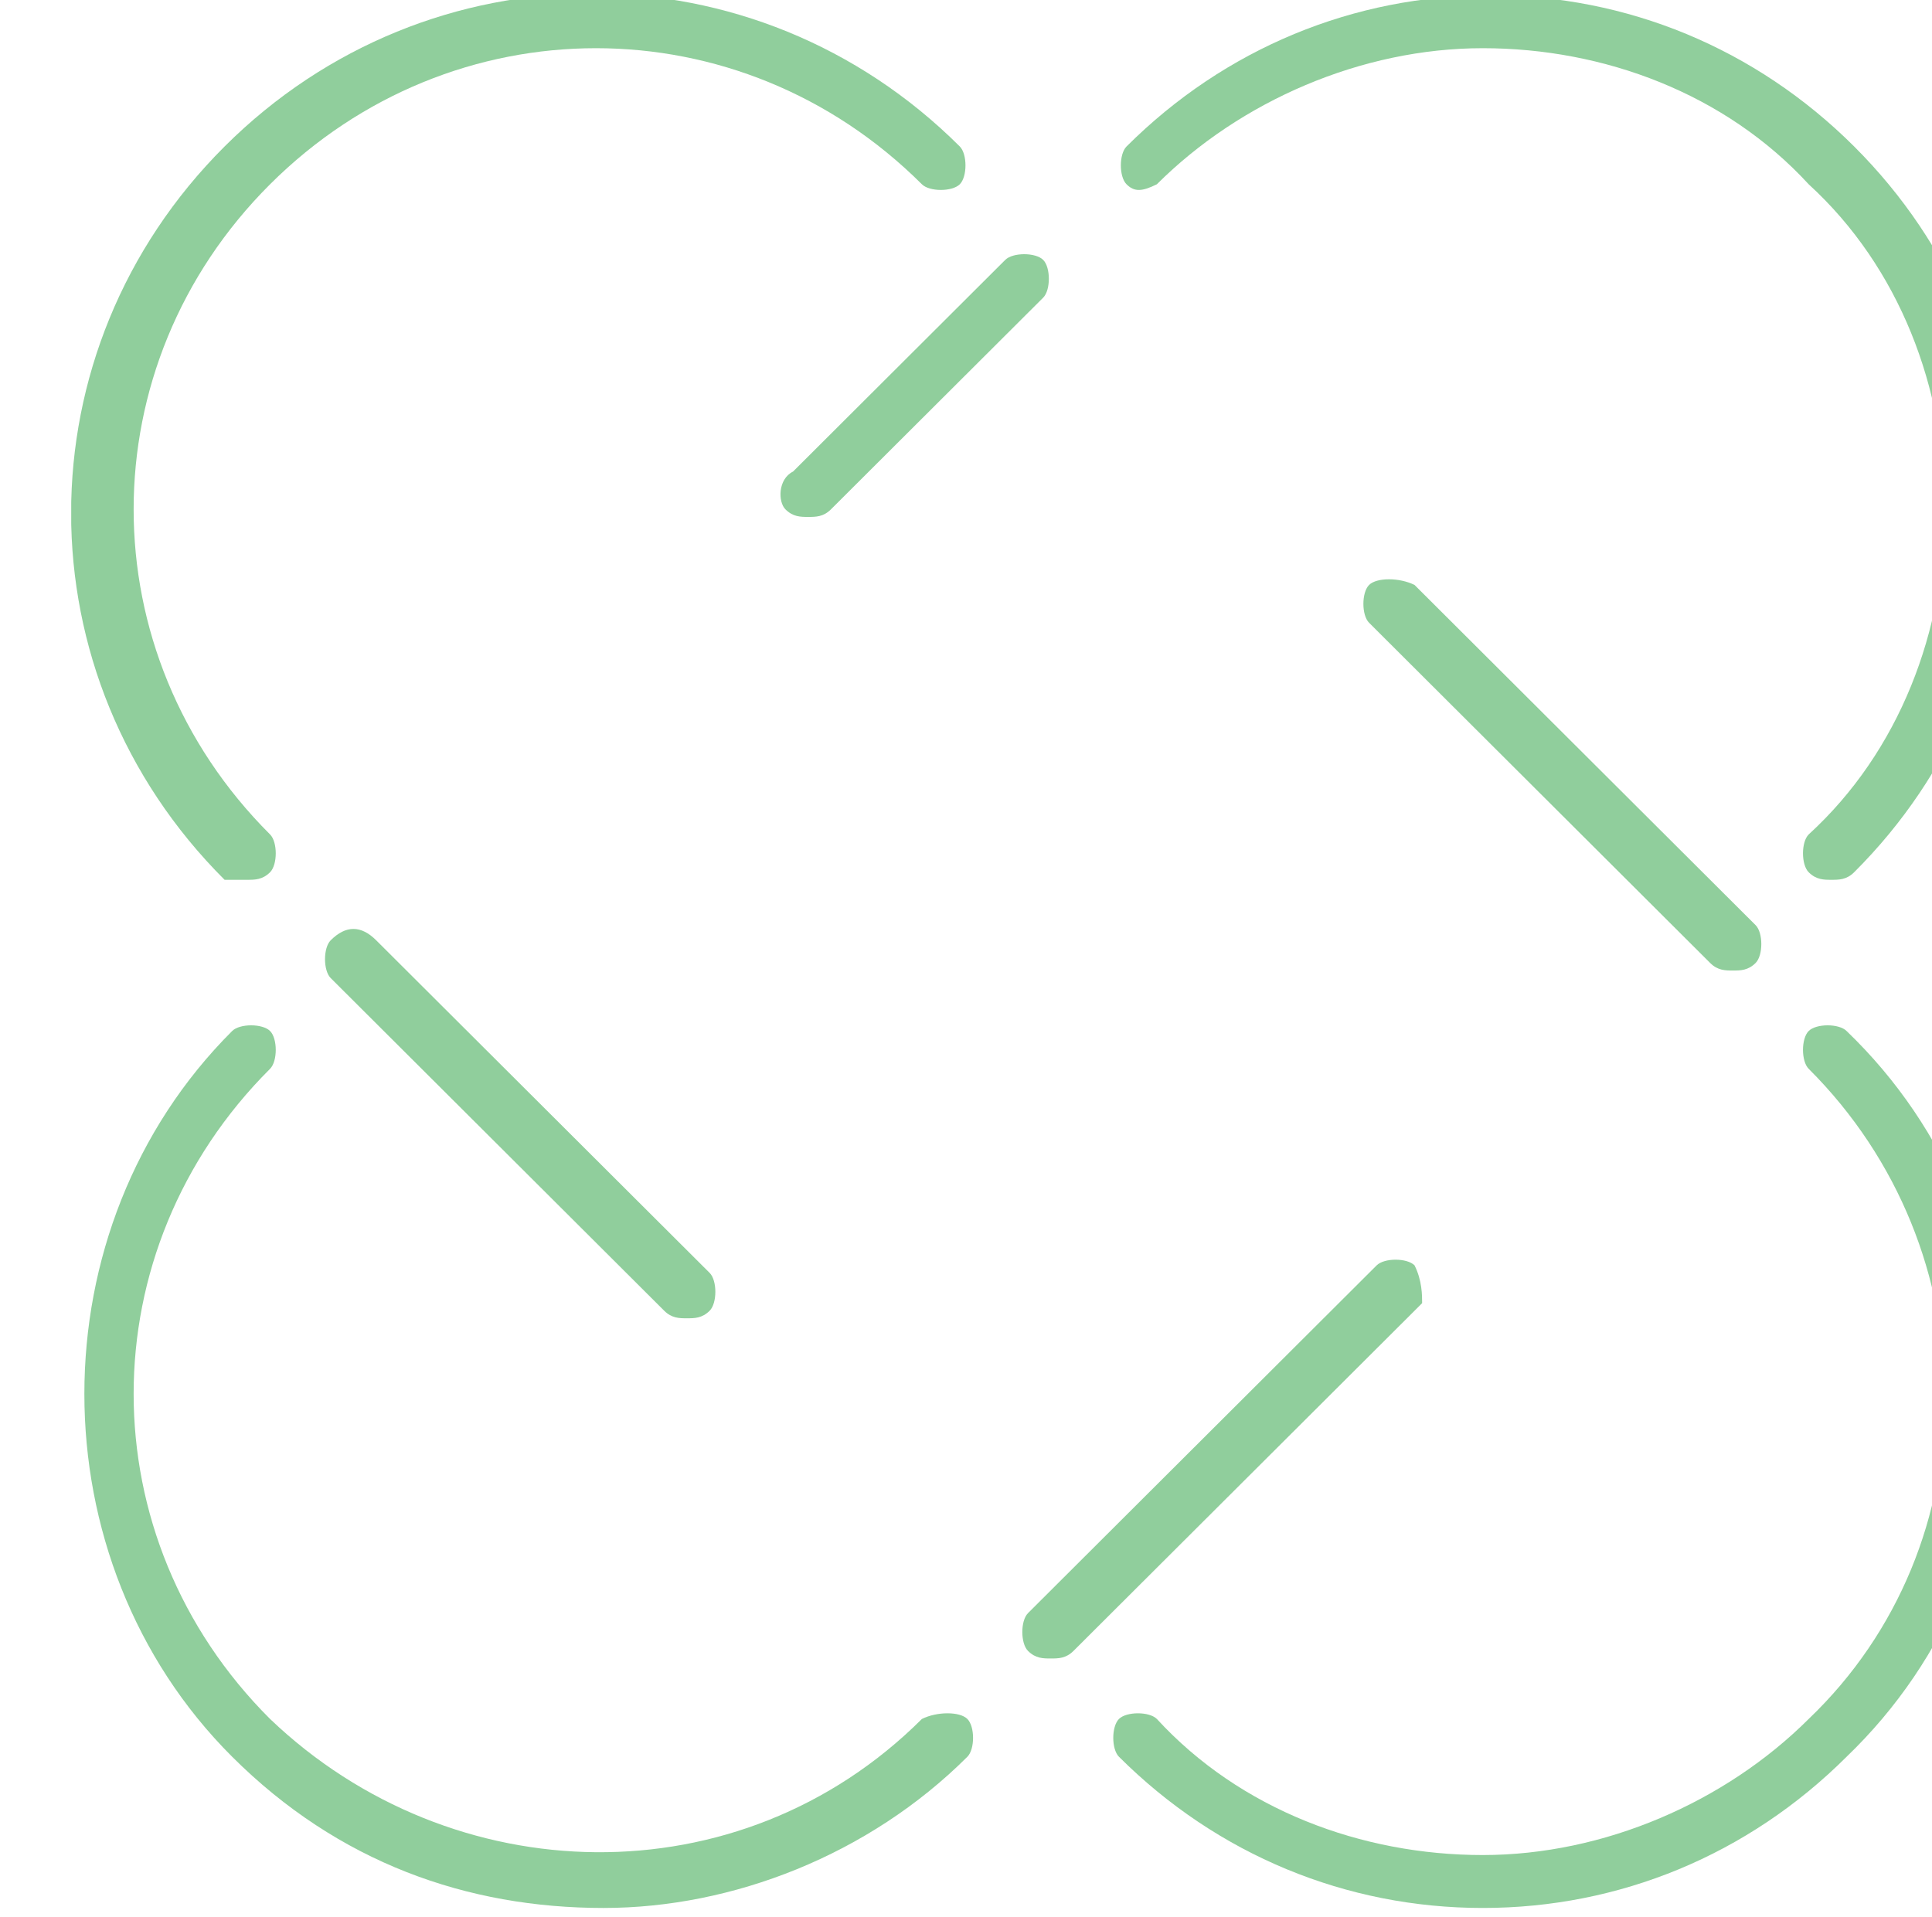 <svg xmlns="http://www.w3.org/2000/svg" xmlns:xlink="http://www.w3.org/1999/xlink" xmlns:serif="http://www.serif.com/" width="100%" height="100%" viewBox="0 0 1182 1173" xml:space="preserve" style="fill-rule:evenodd;clip-rule:evenodd;stroke-linejoin:round;stroke-miterlimit:2;">    <g transform="matrix(1,0,0,1,-112309,-23158.5)">        <g id="Icon_1" transform="matrix(0.239,0,0,0.157,87395,19500.1)">            <rect x="104425" y="23276.1" width="4950.47" height="7462" style="fill:none;"></rect>            <clipPath id="_clip1">                <rect x="104425" y="23276.1" width="4950.47" height="7462"></rect>            </clipPath>            <g clip-path="url(#_clip1)">                <g transform="matrix(194.02,0,0,294.65,79672.6,-19735.4)">                    <path d="M144.7,153.8C144.6,153.9 144.6,154.2 144.7,154.3L149.2,158.8C149.3,158.9 149.4,158.9 149.5,158.9C149.6,158.9 149.7,158.9 149.8,158.8C149.9,158.7 149.9,158.4 149.8,158.3L145.3,153.8C145.1,153.7 144.8,153.7 144.7,153.8Z" style="fill:rgb(144,206,156);fill-rule:nonzero;"></path>                </g>                <g transform="matrix(194.02,0,0,294.65,79672.6,-19735.4)">                    <path d="M141.9,148.5C143,147.4 144.6,146.7 146.2,146.7C147.8,146.7 149.4,147.3 150.5,148.5C151.7,149.6 152.3,151.2 152.3,152.8C152.3,154.4 151.7,156 150.5,157.1C150.4,157.2 150.4,157.5 150.5,157.6C150.6,157.7 150.7,157.7 150.8,157.7C150.9,157.7 151,157.7 151.1,157.6C152.4,156.3 153.1,154.6 153.1,152.8C153.1,151 152.4,149.3 151.1,148C149.8,146.7 148.1,146 146.3,146C144.5,146 142.8,146.7 141.5,148C141.4,148.1 141.4,148.4 141.5,148.5C141.6,148.6 141.7,148.6 141.9,148.5Z" style="fill:rgb(144,206,156);fill-rule:nonzero;"></path>                </g>                <g transform="matrix(194.02,0,0,294.65,79672.6,-19735.4)">                    <path d="M137,152.8C137.1,152.9 137.2,152.9 137.3,152.9C137.4,152.9 137.5,152.9 137.6,152.8L140.4,150C140.5,149.9 140.5,149.6 140.4,149.5C140.3,149.4 140,149.4 139.9,149.5L137.1,152.3C136.9,152.4 136.9,152.7 137,152.8Z" style="fill:rgb(144,206,156);fill-rule:nonzero;"></path>                </g>                <g transform="matrix(194.02,0,0,294.65,79672.6,-19735.4)">                    <path d="M129.9,157.7C130,157.7 130.1,157.7 130.2,157.6C130.3,157.5 130.3,157.2 130.2,157.1C127.8,154.7 127.8,150.9 130.2,148.5C132.6,146.1 136.4,146.1 138.8,148.5C138.9,148.6 139.2,148.6 139.3,148.5C139.4,148.4 139.4,148.1 139.3,148C136.6,145.3 132.3,145.3 129.6,148C126.9,150.7 126.9,155 129.6,157.7L129.9,157.7Z" style="fill:rgb(144,206,156);fill-rule:nonzero;"></path>                </g>                <g transform="matrix(194.02,0,0,294.65,79672.6,-19735.4)">                    <path d="M145.3,162.8C145.2,162.7 144.9,162.7 144.8,162.8L140.2,167.4C140.1,167.5 140.1,167.8 140.2,167.9C140.3,168 140.4,168 140.5,168C140.6,168 140.7,168 140.8,167.9L145.4,163.3C145.4,163.2 145.4,163 145.3,162.8Z" style="fill:rgb(144,206,156);fill-rule:nonzero;"></path>                </g>                <g transform="matrix(194.02,0,0,294.65,79672.6,-19735.4)">                    <path d="M151,159.7C150.9,159.6 150.6,159.6 150.5,159.7C150.4,159.8 150.4,160.1 150.5,160.2C152.9,162.6 152.9,166.5 150.5,168.8C149.4,169.9 147.8,170.6 146.2,170.6C144.6,170.6 143,170 141.9,168.8C141.8,168.7 141.5,168.7 141.4,168.8C141.3,168.9 141.3,169.2 141.4,169.3C142.7,170.6 144.4,171.3 146.2,171.3C148,171.3 149.7,170.6 151,169.3C153.7,166.7 153.7,162.3 151,159.7Z" style="fill:rgb(144,206,156);fill-rule:nonzero;"></path>                </g>                <g transform="matrix(194.02,0,0,294.65,79672.6,-19735.4)">                    <path d="M131,158.5C130.9,158.6 130.9,158.9 131,159L135.4,163.4C135.5,163.5 135.6,163.5 135.7,163.5C135.8,163.5 135.9,163.5 136,163.4C136.1,163.3 136.1,163 136,162.9L131.6,158.5C131.4,158.3 131.2,158.3 131,158.5Z" style="fill:rgb(144,206,156);fill-rule:nonzero;"></path>                </g>                <g transform="matrix(194.02,0,0,294.65,79672.6,-19735.4)">                    <path d="M138.8,168.8C136.4,171.2 132.6,171.1 130.2,168.8C127.8,166.4 127.8,162.6 130.2,160.2C130.3,160.1 130.3,159.8 130.2,159.7C130.1,159.6 129.8,159.6 129.7,159.7C127.1,162.3 127.1,166.7 129.7,169.3C131.1,170.7 132.8,171.3 134.6,171.3C136.3,171.3 138.1,170.6 139.4,169.3C139.5,169.2 139.5,168.9 139.4,168.8C139.3,168.7 139,168.7 138.8,168.8Z" style="fill:rgb(144,206,156);fill-rule:nonzero;"></path>                </g>            </g>        </g>    </g></svg>